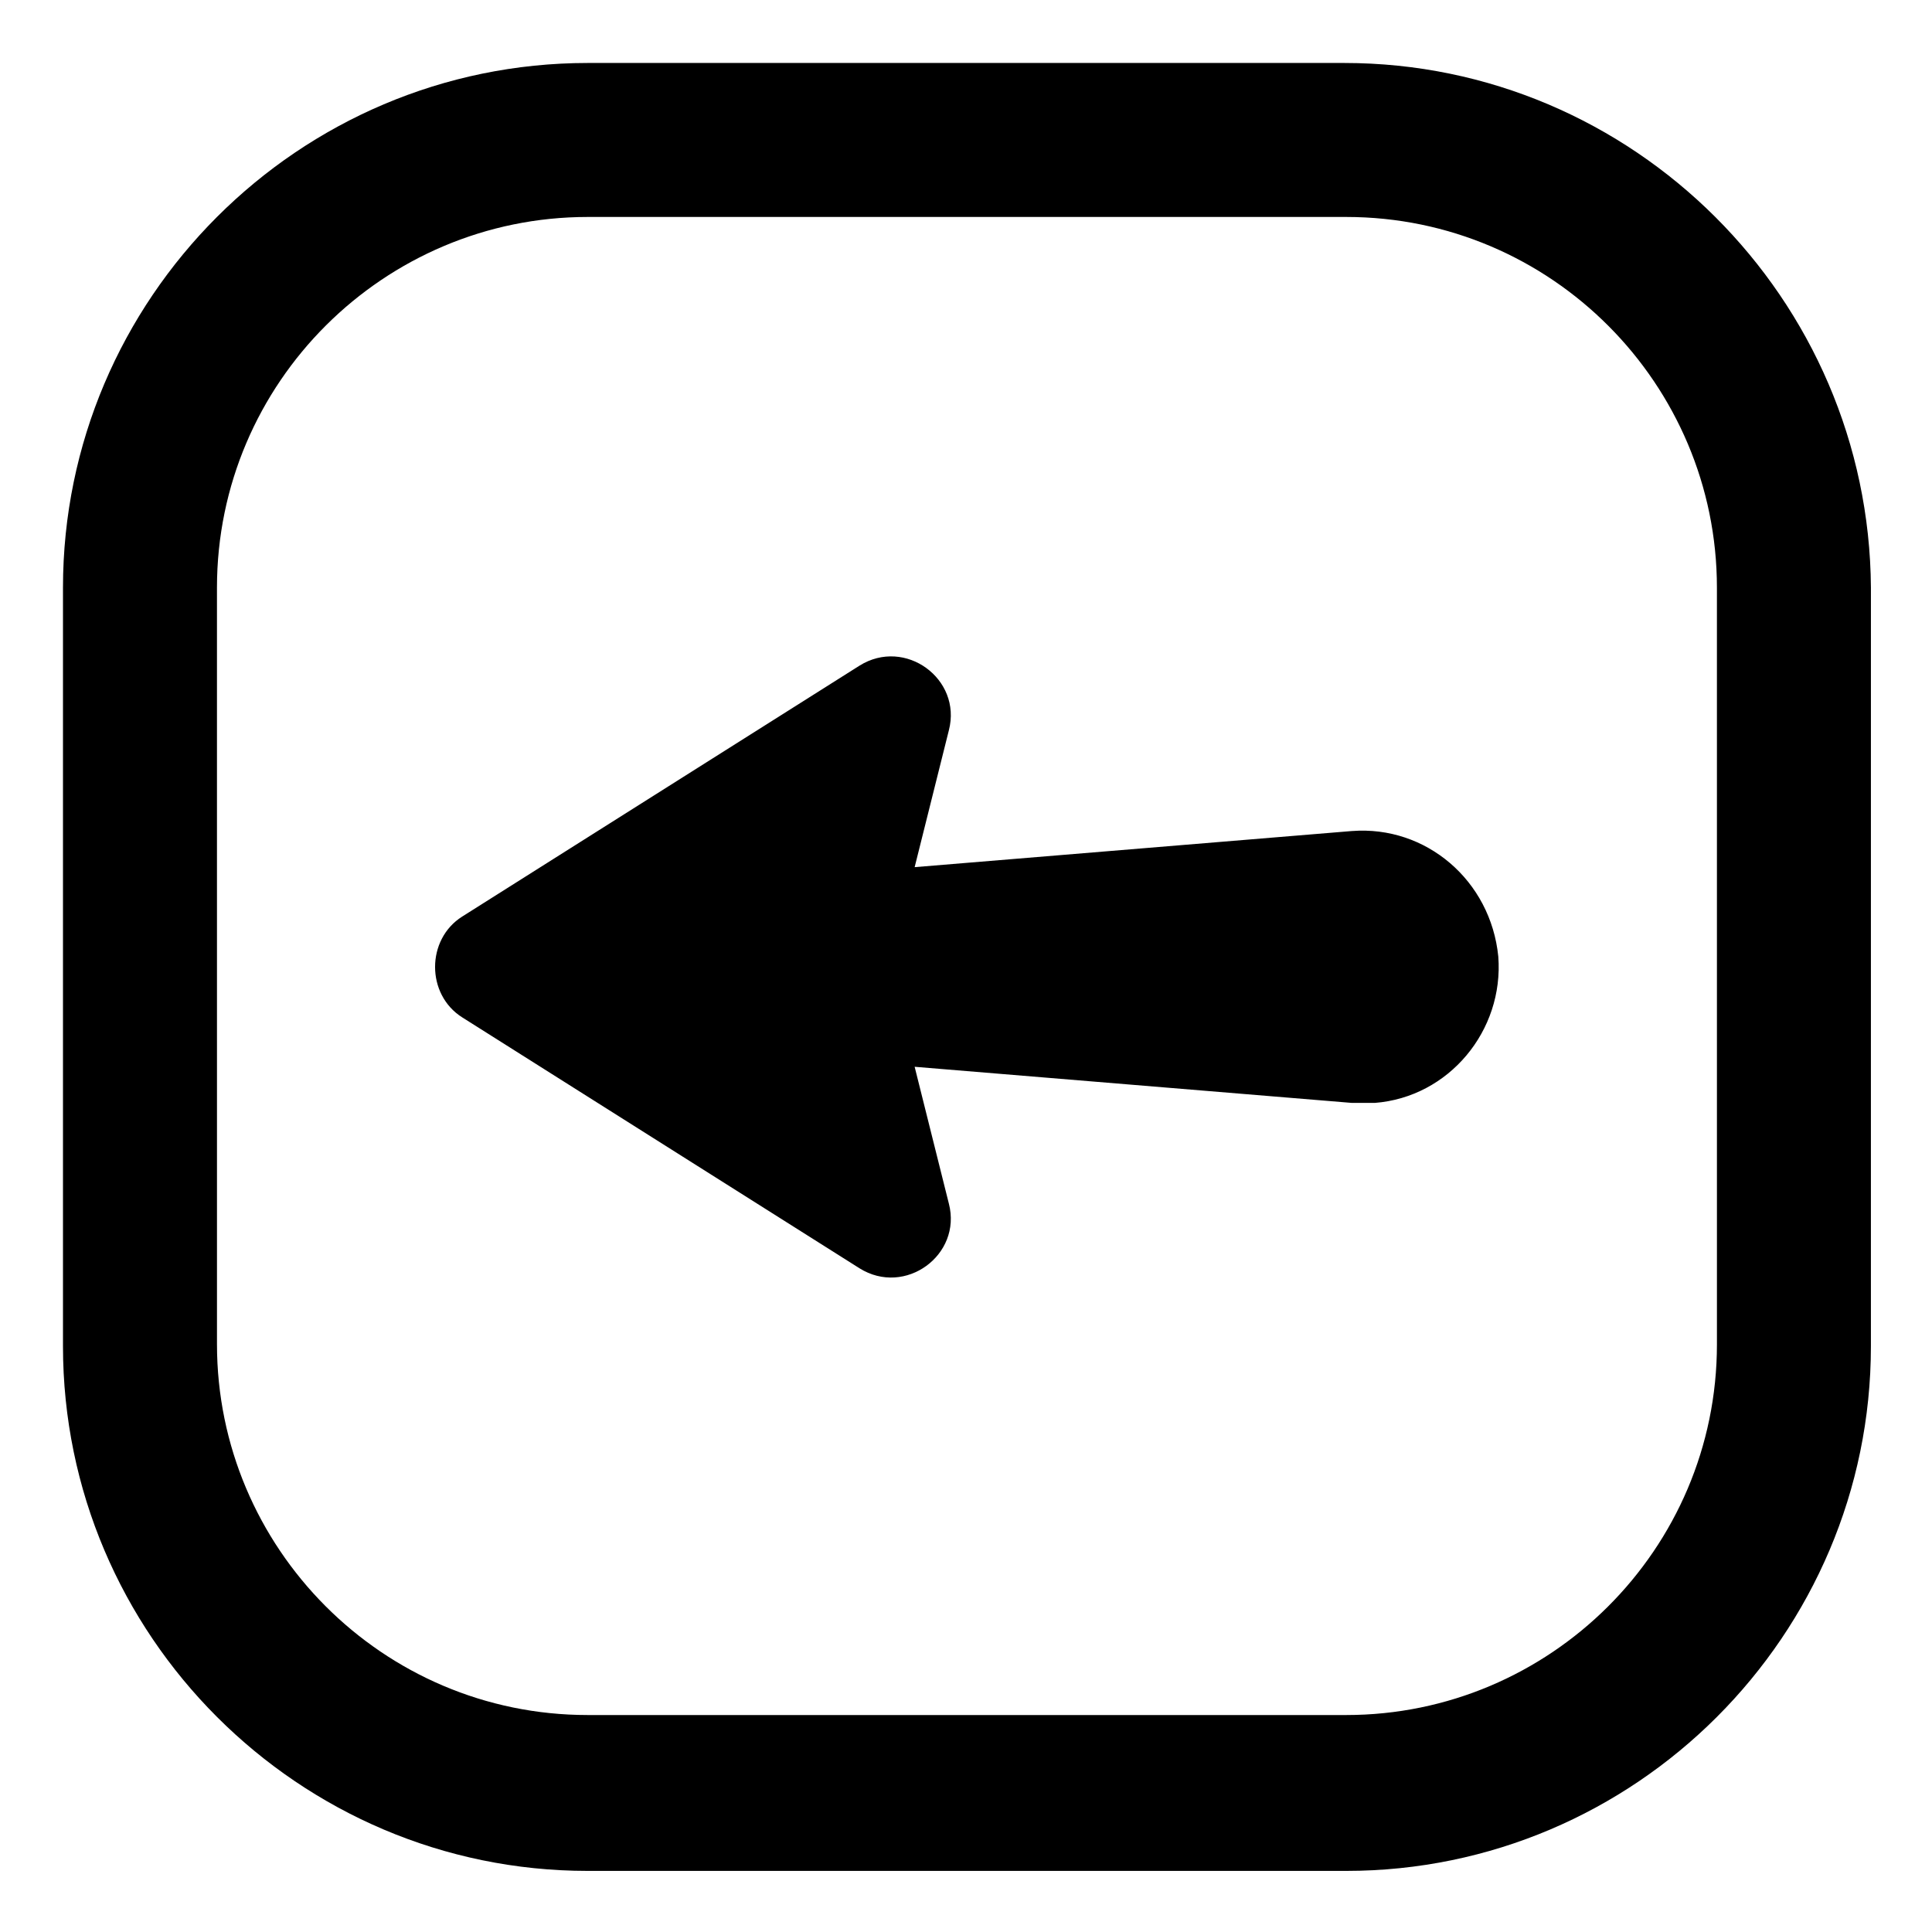 <?xml version="1.0" encoding="UTF-8"?>
<!-- Uploaded to: SVG Repo, www.svgrepo.com, Generator: SVG Repo Mixer Tools -->
<svg fill="#000000" width="800px" height="800px" version="1.1" viewBox="144 144 512 512" xmlns="http://www.w3.org/2000/svg">
 <g>
  <path d="m502.27 364.23-115.88 9.574 9.07-36.273c3.527-13.602-11.586-24.688-23.68-17.129l-105.3 66.5c-9.574 6.047-9.574 20.656 0 26.703l105.3 66.504c12.09 7.559 27.207-3.527 23.68-17.129l-9.07-36.273 115.88 9.574h6.047c19.648-1.512 34.258-19.145 32.746-38.793-2.012-20.156-19.141-34.77-38.789-33.258z"/>
  <path d="m500.26 160.69h-200.52c-76.582 0-139.05 62.473-139.05 139.05v201.02c0 76.578 62.473 139.05 139.05 139.05h201.02c76.578 0 139.05-62.473 139.05-139.05l0.004-201.02c-0.504-76.582-62.977-139.05-139.55-139.05zm98.746 339.57c0 54.41-44.336 98.242-98.242 98.242h-201.02c-54.41 0-98.242-44.336-98.242-98.242l-0.004-200.52c0-54.41 44.336-98.242 98.242-98.242h201.02c54.41 0 98.242 44.336 98.242 98.242z"/>
 </g>
</svg>